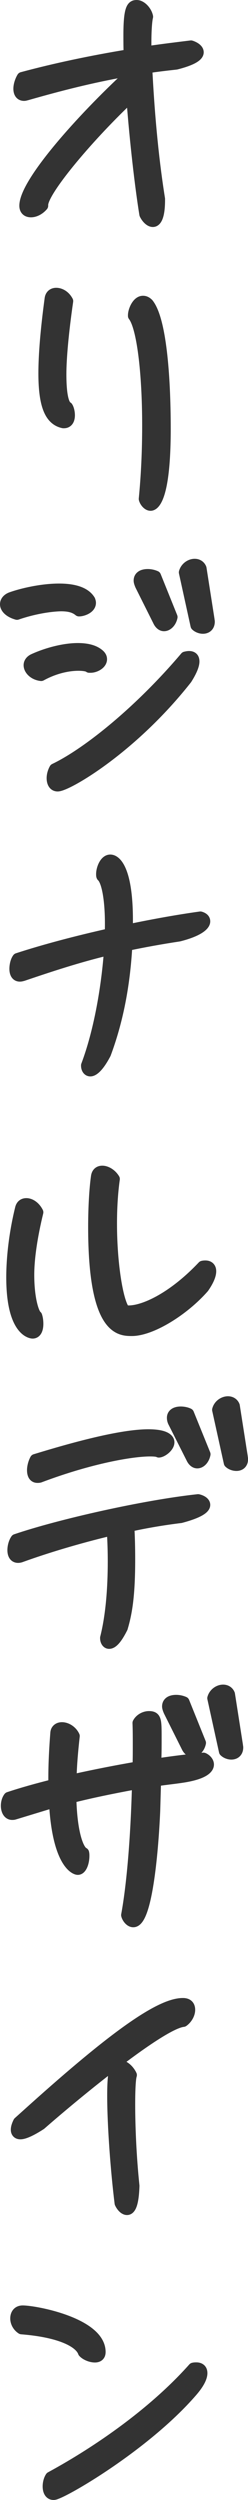 <?xml version="1.0" encoding="UTF-8"?><svg id="_レイヤー_2" xmlns="http://www.w3.org/2000/svg" viewBox="0 0 34.89 351.3"><defs><style>.cls-1{fill:#333;stroke:#333;stroke-linecap:round;stroke-linejoin:round;stroke-width:1.5px;}</style></defs><g id="_内容"><path class="cls-1" d="m18.03,13.95c-5.96,5.68-12,12.96-12,14.84v.12c-.52.6-1.16.88-1.68.88s-.88-.28-.88-.88c0-3.24,8-12.2,14.76-18.44l-.52-.44c-4.92.88-9.16,1.96-13.92,3.32-.16.04-.28.08-.4.08-.56,0-.76-.44-.76-.96,0-.56.24-1.2.48-1.6,4.6-1.24,9.68-2.32,15.04-3.2-.04-1-.04-1.92-.04-2.76,0-3.84.48-4.16,1.12-4.16s1.4.8,1.56,1.6c-.12.44-.24,1.76-.24,3.56v.88l.48.4c1.92-.28,3.88-.52,5.84-.76.48.16,1.04.48,1.04.92,0,.48-.76,1.08-3.12,1.68-1.44.16-2.8.32-4.12.52.28,5.64.8,12.12,1.8,18.4v.16c0,2.32-.48,3.04-.96,3.04s-.96-.6-1.16-1.04c-.64-3.96-1.36-10.28-1.8-16l-.52-.16Z"/><path class="cls-1" d="m9.79,58.35c0,.56-.2,1.08-.8,1.08h-.08c-1.88-.4-2.76-2.44-2.76-6.96,0-2.6.28-6.08.88-10.52.08-.52.44-.76.88-.76.56,0,1.24.36,1.64,1.12-.64,4.44-.96,8.04-.96,10.28,0,3.48.52,4.4.92,4.6.16.24.28.72.28,1.16Zm10.96,1.44c0-7.4-.76-13.8-2-15.4v-.08c0-.68.56-2,1.36-2,.24,0,.48.08.76.36,1.76,2.2,2.4,9.92,2.4,17.6,0,10.2-1.72,10.76-2.08,10.76-.44,0-.84-.56-.92-.92.32-3.28.48-6.72.48-10.32Z"/><path class="cls-1" d="m11.11,85.87c-.72-.6-1.6-.72-2.56-.72-1.64.04-3.96.44-6.16,1.2-1.12-.32-1.64-.92-1.64-1.44,0-.4.28-.76.8-.96,1.56-.56,4.32-1.2,6.76-1.2,1.92,0,3.64.4,4.36,1.6.04.12.08.24.08.36,0,.8-1.16,1.16-1.6,1.16h-.04Zm-.08,7.64c-1.28,0-3.2.32-5.24,1.44-1.04-.12-1.72-.84-1.72-1.48,0-.32.2-.64.6-.84,1.72-.8,4.2-1.52,6.28-1.52,1.24,0,2.36.24,3.08.92.2.2.28.4.28.6,0,.68-.92,1.16-1.56,1.16h-.2c-.16-.16-.72-.28-1.52-.28Zm-2.92,16.96c-.56,0-.8-.52-.8-1.12,0-.48.16-.96.36-1.32,4.6-2.2,11.96-8.12,18.4-15.72.16-.04.36-.08.52-.08.4,0,.72.16.72.72,0,.48-.28,1.28-1.04,2.48-7.72,9.8-16.84,15.04-18.16,15.04Zm11.64-28.2c-.12-.28-.2-.52-.2-.68,0-.64.56-.88,1.24-.88.36,0,.76.08,1.12.24l2.32,5.76c-.16.76-.68,1.24-1.16,1.24-.28,0-.56-.2-.76-.56l-2.56-5.12Zm6.16-1.84c.2-.72.88-1.16,1.48-1.16.4,0,.76.2.92.6l1.12,7.16c0,.12.04.2.04.32,0,.68-.44.96-.92.96-.36,0-.76-.16-1-.4l-1.64-7.48Z"/><path class="cls-1" d="m12.15,149.71c1.76-4.68,2.8-10.68,3.2-15.76l-.52-.36c-3.92.96-7.6,2.16-11.6,3.52-.16.04-.28.08-.44.08-.52,0-.72-.48-.72-1.04s.16-1.16.4-1.48c3.8-1.24,8.36-2.44,13-3.48.04-.48.04-.96.04-1.4,0-3.44-.48-6-1.2-6.64-.04-.08-.04-.2-.04-.32,0-.76.48-2,1.24-2,.92,0,2.44,1.68,2.44,8.44v.88l.48.4c3.28-.68,6.6-1.28,9.76-1.72.4.12.64.32.64.64,0,.56-.96,1.4-3.64,2.08-2.64.4-5.04.84-7.32,1.32-.32,5.72-1.32,10.68-3,15.2-.96,1.84-1.72,2.44-2.16,2.44-.36,0-.56-.36-.56-.76v-.04Z"/><path class="cls-1" d="m5.35,186.03c0,.76-.24,1.32-.76,1.32-.16,0-2.96-.24-2.96-7.84,0-3,.44-6.48,1.24-9.72.12-.48.44-.68.84-.68.56,0,1.24.44,1.64,1.24-.8,3.28-1.28,6.4-1.28,8.8,0,3.36.68,5.44,1.12,5.76.12.36.16.76.16,1.12Zm13.2.96c-1.72,0-5.4-.04-5.4-14.56,0-2.84.16-5.44.4-7.12.08-.52.4-.76.84-.76.56,0,1.28.4,1.72,1.12-.28,2-.4,4.16-.4,6.28,0,5.8.92,11.24,1.88,12.2.16.04.36.04.52.04,2.16,0,6.2-1.84,10.4-6.28.16-.04.28-.04.4-.04.44,0,.76.24.76.76s-.28,1.28-1,2.32c-2.84,3.24-7.4,6.04-10.12,6.04Z"/><path class="cls-1" d="m14.83,230.15c.8-3.16,1.08-7.08,1.08-10.72,0-1.4-.04-2.72-.12-4l-.44-.32c-4.48,1.08-8.84,2.4-12.28,3.64-.2.08-.36.12-.52.12-.56,0-.76-.48-.76-1.04,0-.52.16-1.12.44-1.52,6.24-2.12,18.16-4.8,25.64-5.6.52.12.96.4.96.76,0,.48-.84,1.12-3.4,1.8-2.28.28-4.76.68-7.28,1.24.08,1.4.12,2.96.12,4.6,0,5.04-.4,7.48-1.04,9.64-.84,1.68-1.44,2.2-1.88,2.2-.32,0-.52-.36-.52-.76v-.04Zm6.28-26.24c-2.56,0-8.36,1-15.4,3.64-.16.08-.32.08-.44.08-.52,0-.72-.44-.72-1.04,0-.48.16-1.08.4-1.52,5.48-1.68,12.08-3.48,15.92-3.48,2.92,0,2.92.96,2.92,1.08,0,.64-.92,1.36-1.44,1.4-.2-.12-.64-.16-1.24-.16Zm3.32-3.96c-.16-.28-.2-.52-.2-.72,0-.6.56-.84,1.2-.84.36,0,.8.08,1.12.24l2.32,5.72c-.16.76-.64,1.24-1.12,1.24-.28,0-.56-.2-.76-.56l-2.56-5.08Zm6.16-1.84c.2-.76.92-1.16,1.48-1.16.4,0,.76.2.92.6l1.12,7.16c0,.12.04.2.04.32,0,.68-.44.92-.88.92-.4,0-.8-.16-1.04-.4l-1.64-7.44Z"/><path class="cls-1" d="m21.79,254.47c-.28,6.4-1.2,15.6-3.04,15.6-.48,0-.88-.6-.96-.96.76-4.12,1.32-10.68,1.52-17.96l-.52-.4c-3,.56-5.96,1.16-8.8,1.88.12,5.08,1.08,7.4,1.8,7.72.04.16.04.28.04.44,0,.92-.36,1.92-.88,1.92-.4,0-2.76-.96-3.28-8.92l-.52-.4-5.12,1.56c-.12.04-.24.04-.32.04-.56,0-.84-.6-.84-1.24,0-.44.12-.88.36-1.2,1.92-.64,4.08-1.24,6.32-1.8v-.92c0-2.12.12-4.28.28-6.32.04-.52.44-.76.88-.76.64,0,1.4.44,1.76,1.2-.24,2.16-.4,4.04-.44,5.72l.4.36c2.88-.64,5.92-1.24,8.96-1.76.04-1.04.04-2.04.04-3.08s0-2.04-.04-3.08c.32-.6,1-.92,1.56-.92,1.04,0,1.04.52,1.04,3.04,0,1,0,2.04-.04,3.12l.52.44c2.08-.32,4.16-.56,6.16-.76.36.16.72.52.72.92,0,.6-.8,1.36-3.6,1.8-1.28.2-2.56.32-3.84.52l-.12,4.2Zm1.96-14c-.12-.28-.2-.52-.2-.68,0-.64.56-.88,1.24-.88.36,0,.76.08,1.12.24l2.32,5.76c-.16.76-.68,1.24-1.16,1.24-.28,0-.56-.2-.76-.56l-2.56-5.12Zm6.16-1.84c.2-.72.88-1.16,1.48-1.16.4,0,.76.2.92.6l1.12,7.16c0,.12.04.2.04.32,0,.68-.44.96-.92.96-.36,0-.76-.16-1-.4l-1.64-7.48Z"/><path class="cls-1" d="m3.79,297.11c11.04-9.96,18.4-15.6,21.92-15.6.24,0,1,0,1,.92,0,.52-.32,1.2-.92,1.64-3.12.32-14.88,9.96-20.04,14.48-1.48.96-2.4,1.32-2.88,1.32-.44,0-.6-.28-.6-.6,0-.36.16-.76.32-1.08l1.2-1.08Zm12.04-2.6c0-4,.44-4.32.96-4.32.56,0,1.32.56,1.72,1.4-.16.48-.24,2-.24,4.12,0,3,.16,7.24.6,11.44-.08,2.6-.52,3.36-1,3.36-.4,0-.8-.48-1-.92-.56-4.48-1.04-10.92-1.04-15.08Z"/><path class="cls-1" d="m3.03,327.27c-.56-.36-.84-.96-.84-1.48,0-.6.32-1.08,1-1.08,1.8,0,10.92,1.72,10.92,5.8,0,.52-.32.72-.76.72-.6,0-1.32-.32-1.64-.68-.48-1.36-3.08-2.84-8.68-3.28Zm24.6,5.44c.48,0,.8.24.8.76,0,.56-.36,1.4-1.4,2.6-6.64,7.68-18.44,14.48-19.48,14.48-.56,0-.8-.52-.8-1.16,0-.44.12-.96.36-1.32,6.92-3.76,14.64-9.2,20.08-15.32.16-.04.28-.04.44-.04Z"/></g></svg>